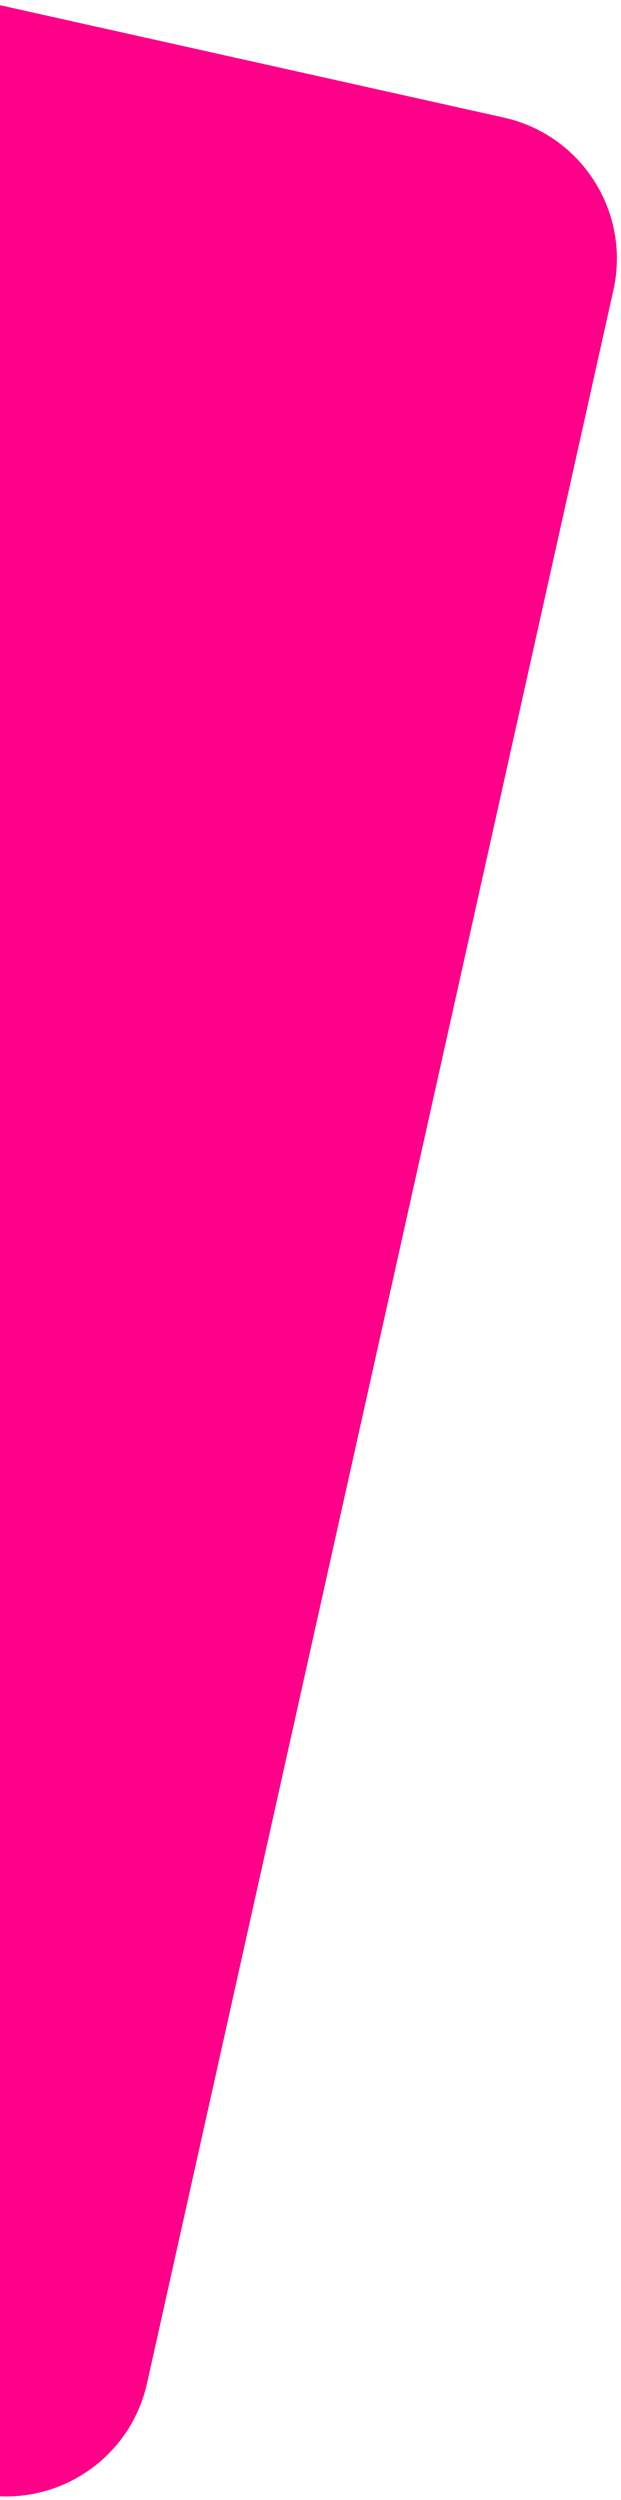 <svg width="129" height="519" viewBox="0 0 129 519" fill="none" xmlns="http://www.w3.org/2000/svg">
<path fill-rule="evenodd" clip-rule="evenodd" d="M-1 518.17C13.635 519.293 27.253 509.524 30.54 494.779L127.423 60.223C131.028 44.051 120.842 28.019 104.67 24.413L-1 0.855V518.17Z" fill="#FF0088"/>
</svg>
